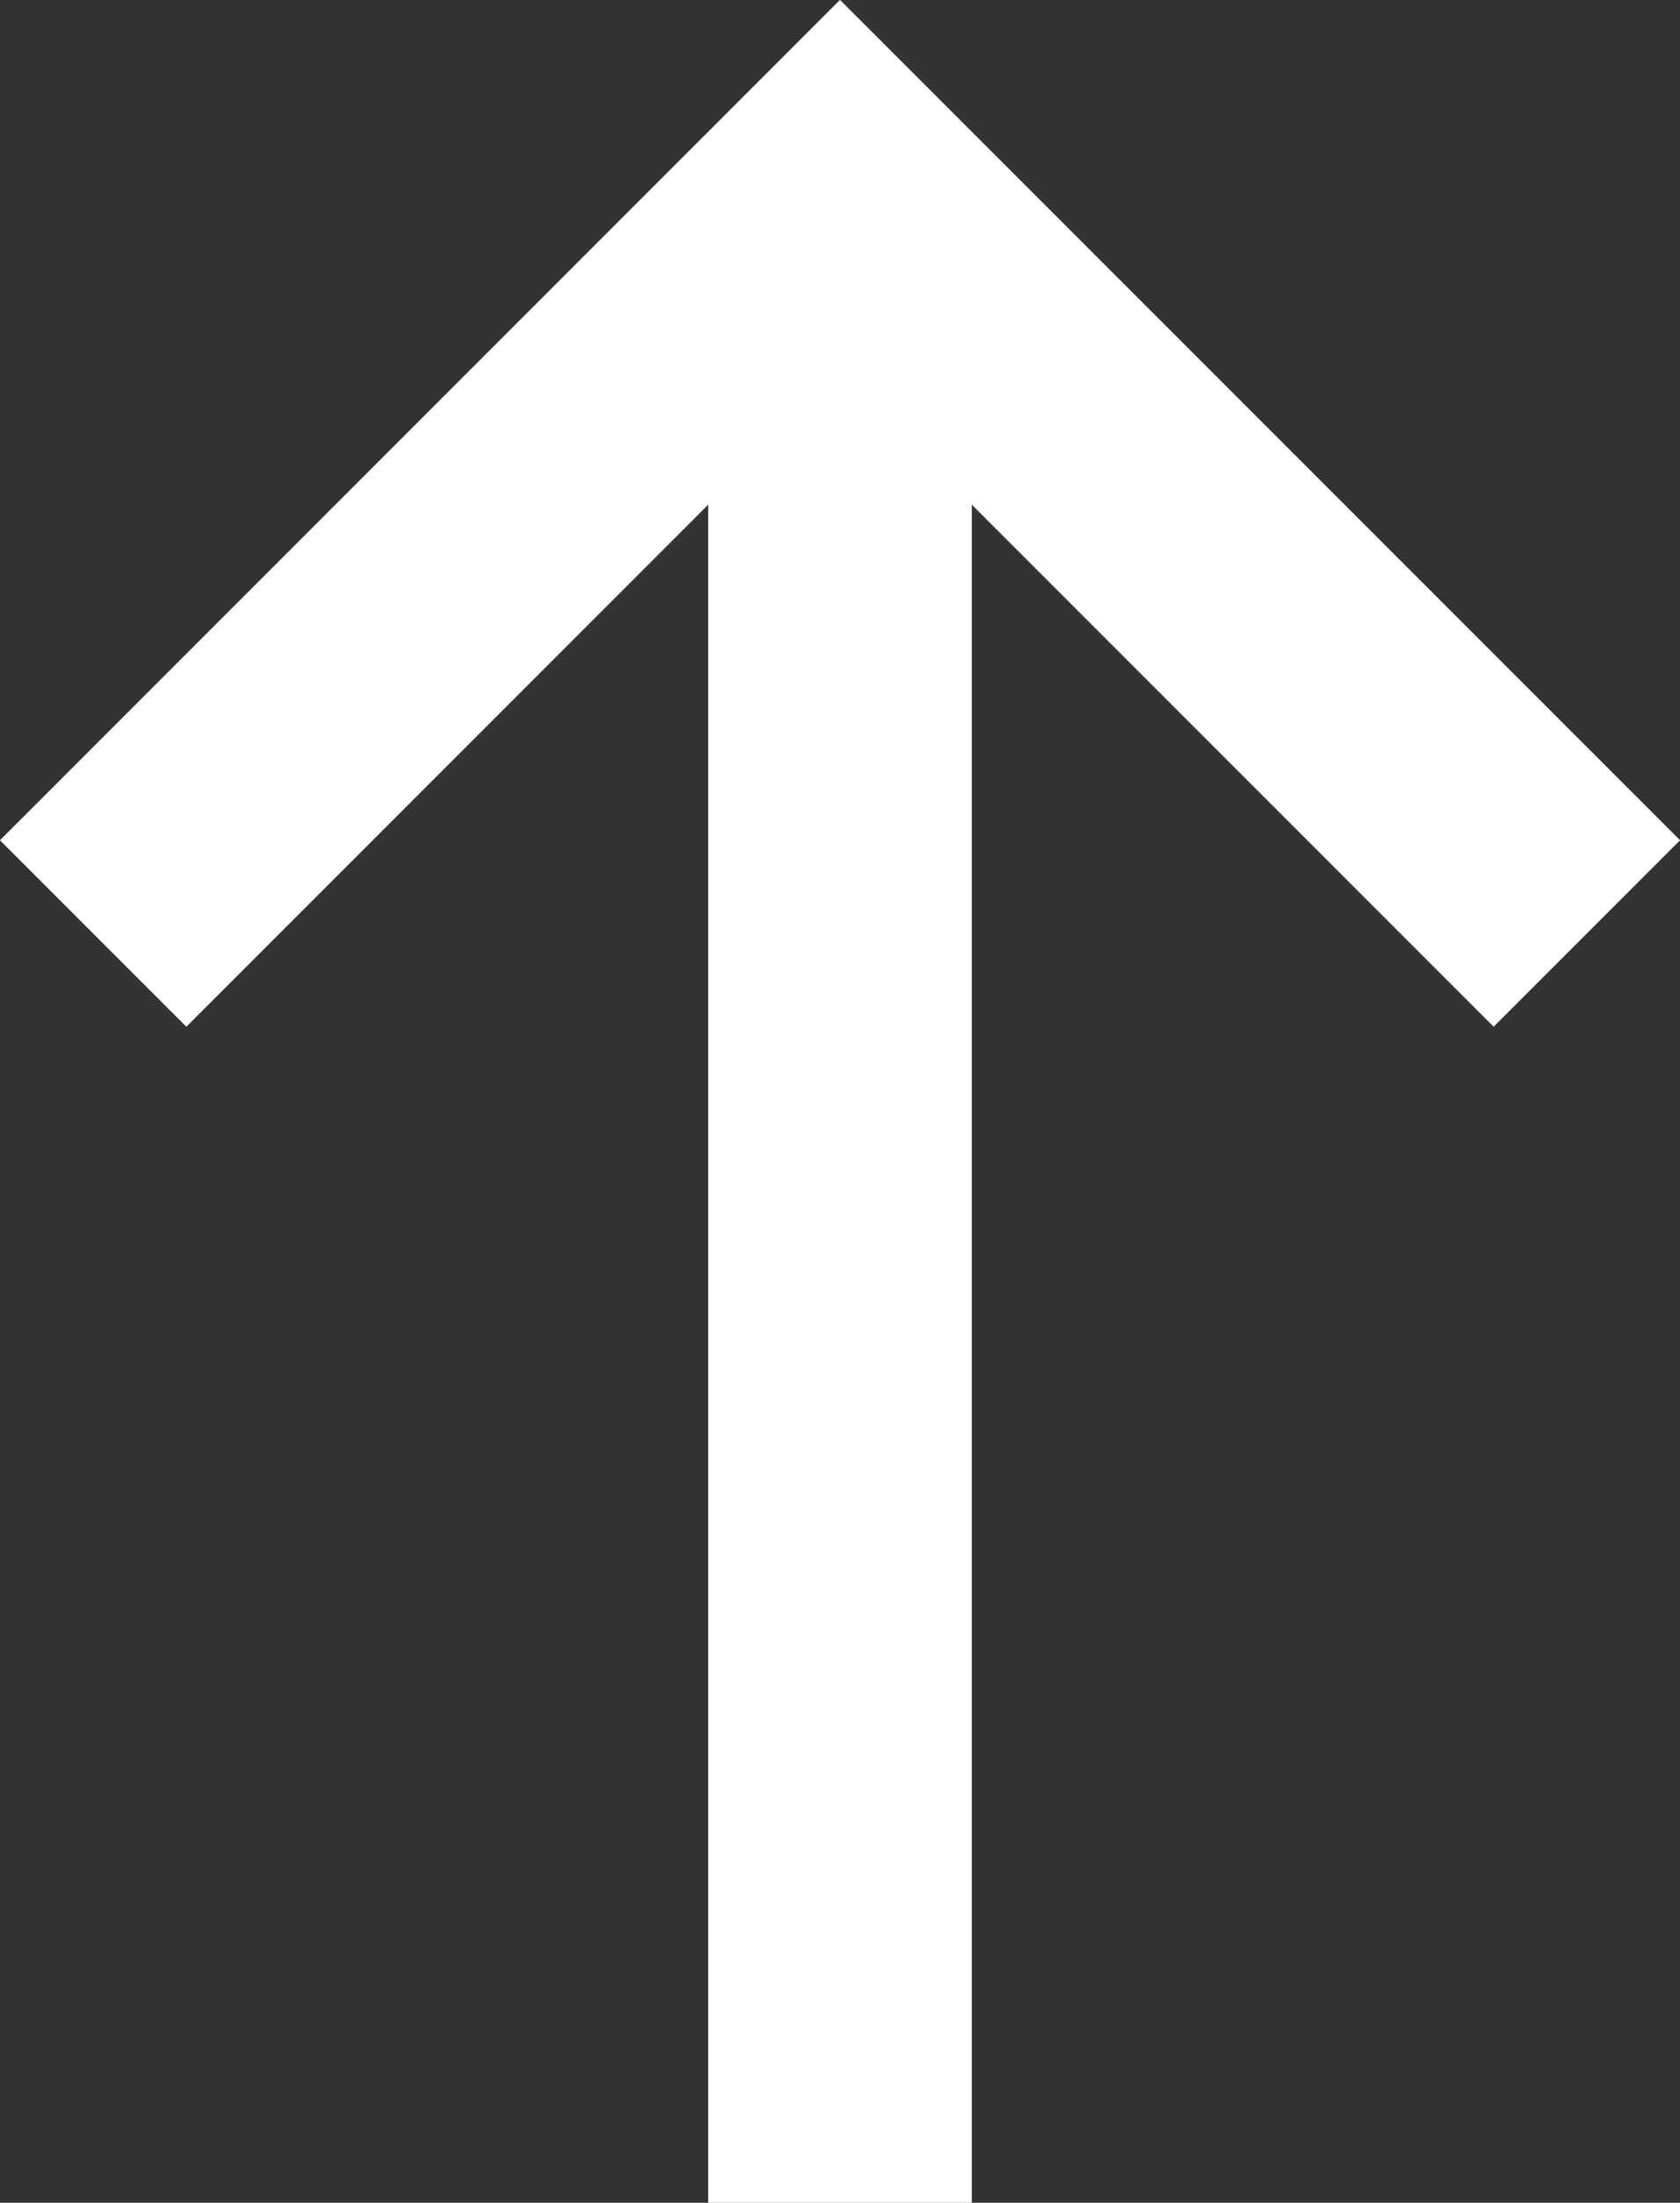 <?xml version="1.0" encoding="UTF-8"?>
<svg id="_레이어_2" data-name="레이어 2" xmlns="http://www.w3.org/2000/svg" viewBox="0 0 19.12 25.06">
  <rect x="0" y="0" width="19.12" height="25.06" fill="#333333" stroke="none"/>
  <defs>
    <style>
      .cls-1 {
        fill: none;
        stroke: #fff;
        stroke-miterlimit: 10;
        stroke-width: 3px;
      }
    </style>
  </defs>
  <g id="icon">
    <g>
      <polyline class="cls-1" points="1.06 10.62 9.56 2.12 18.06 10.62"/>
      <line class="cls-1" x1="9.56" y1="2.12" x2="9.56" y2="25.06"/>
    </g>
  </g>
</svg>